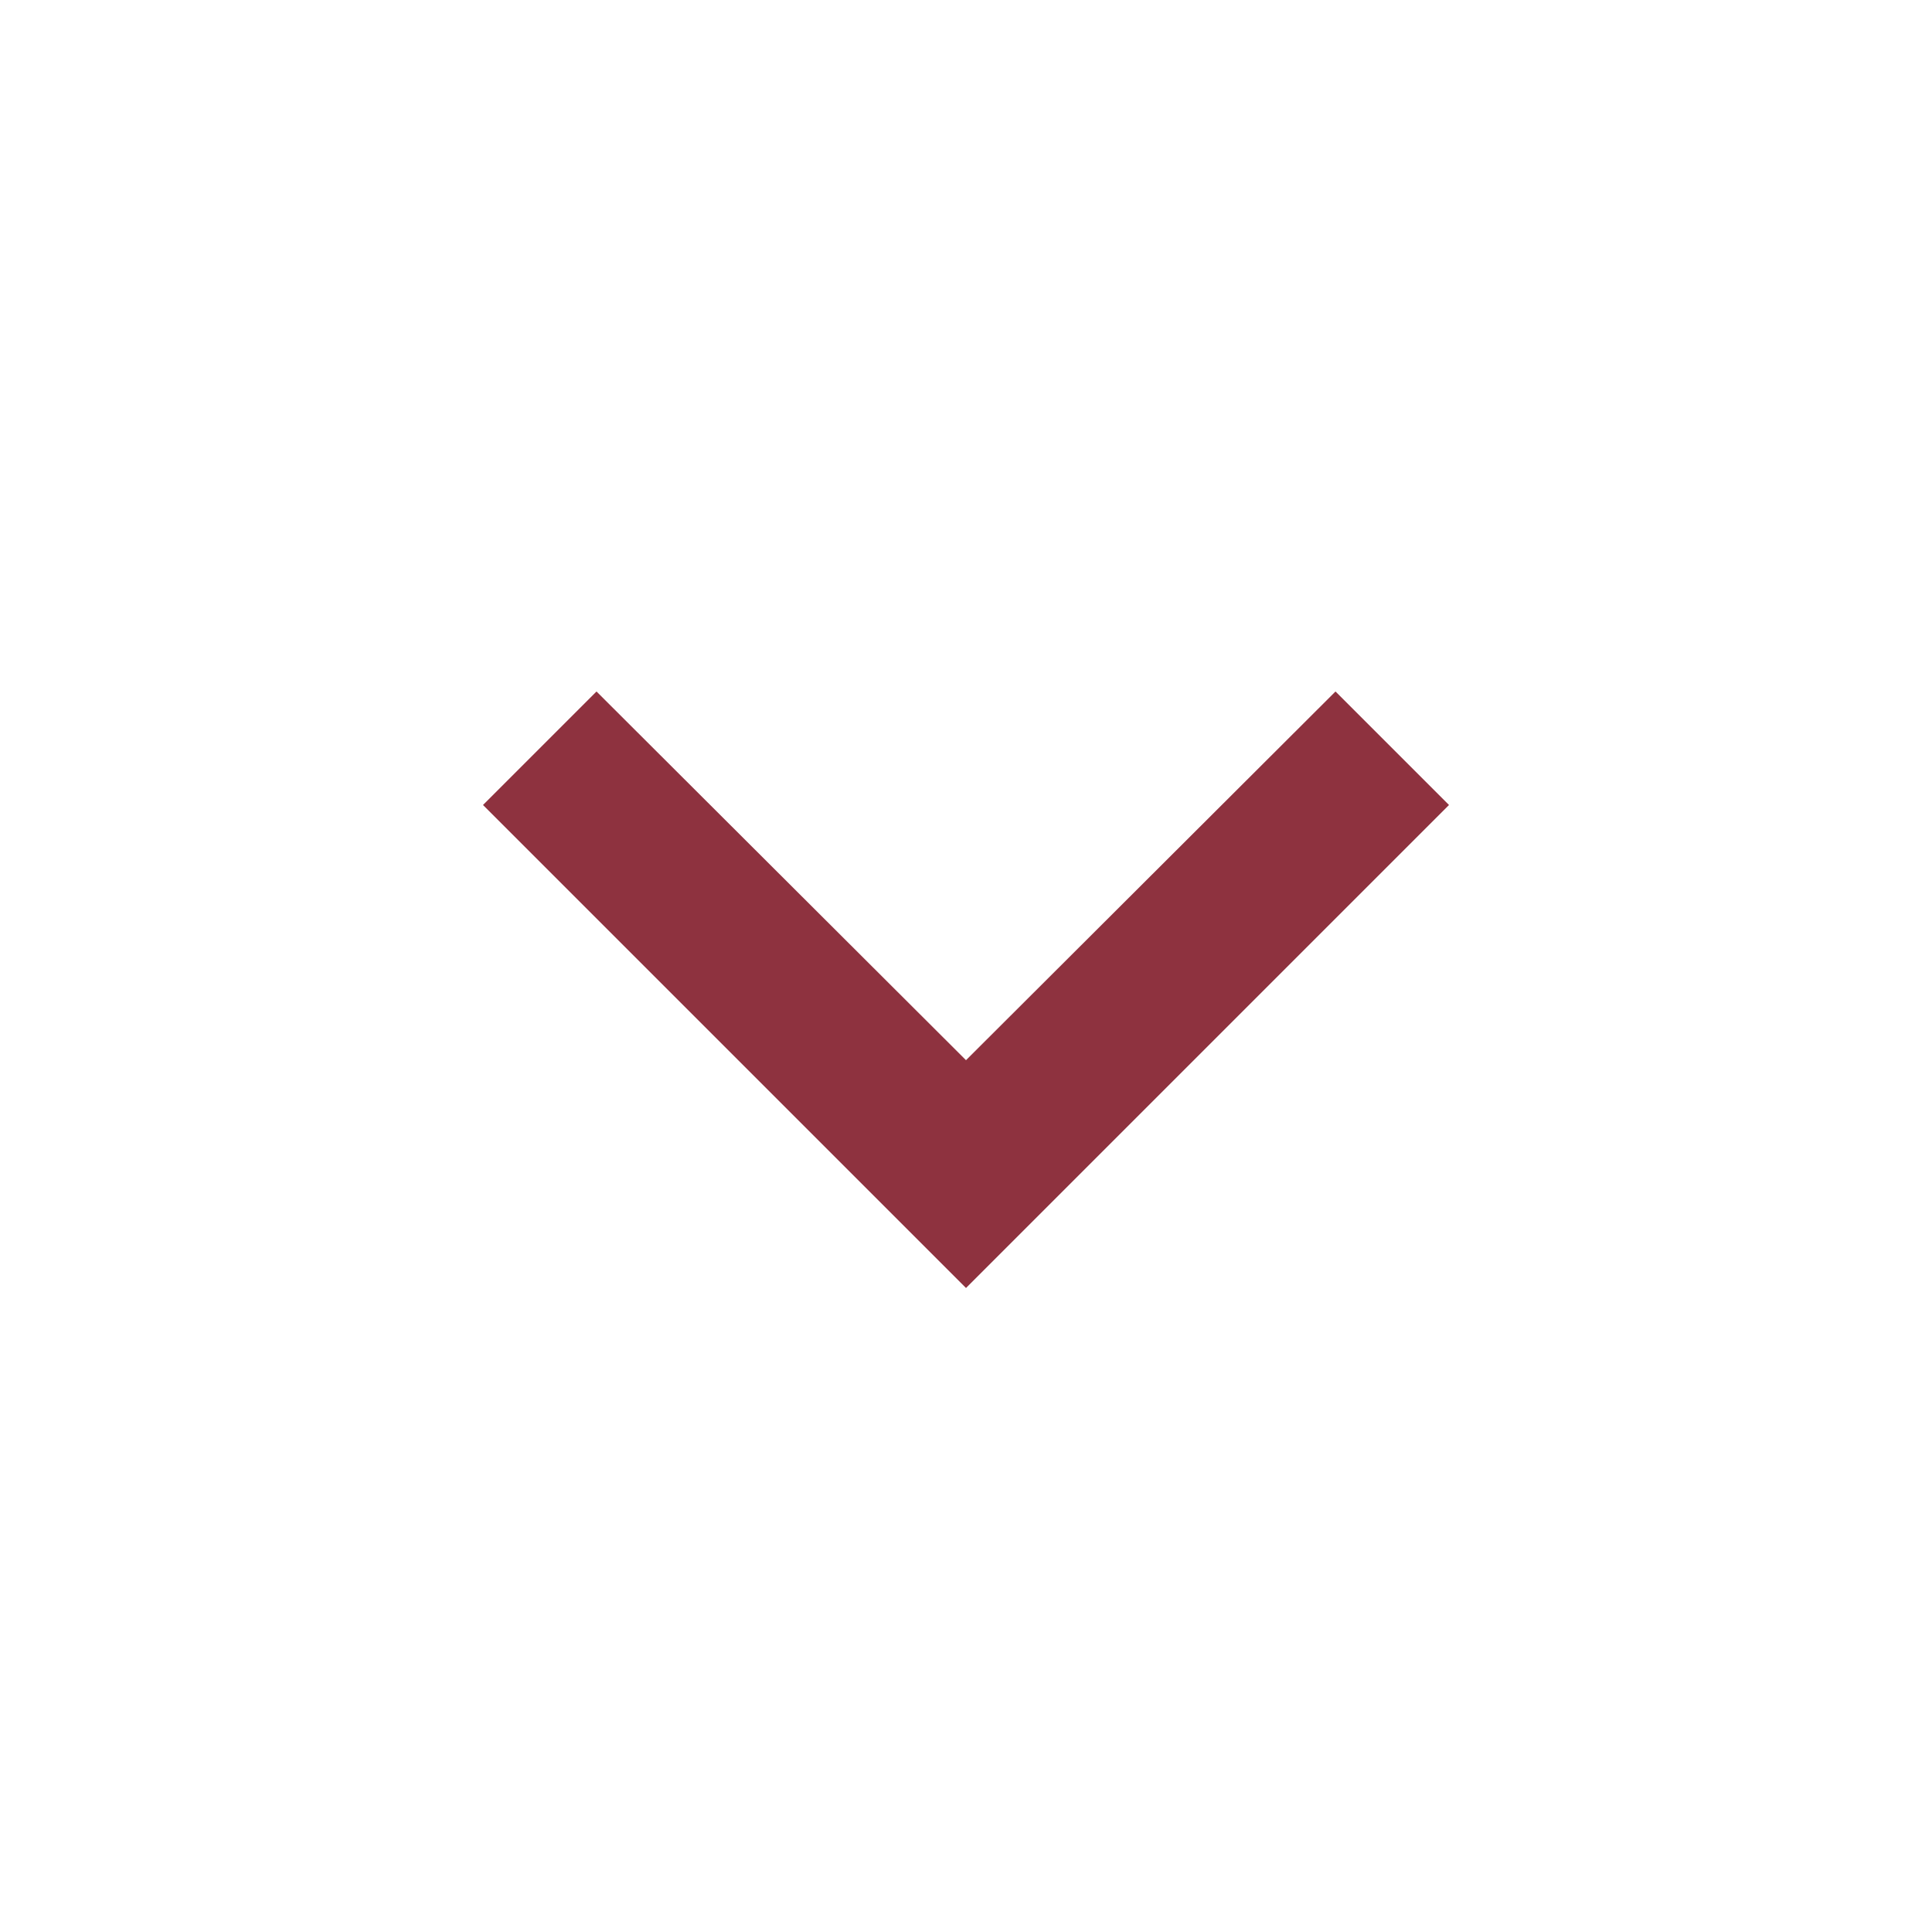 <svg width="24" height="24" viewBox="0 0 24 24" fill="none" xmlns="http://www.w3.org/2000/svg">
<g clip-path="url(#clip0_1595_3617)">
<path d="M7.41 8.59L12 13.17L16.59 8.59L18 10L12 16L6 10L7.41 8.59Z" fill="#8E323F"/>
</g>
<defs>
<clipPath id="clip0_1595_3617">
<rect width="24" height="24" fill="white"/>
</clipPath>
</defs>
</svg>
